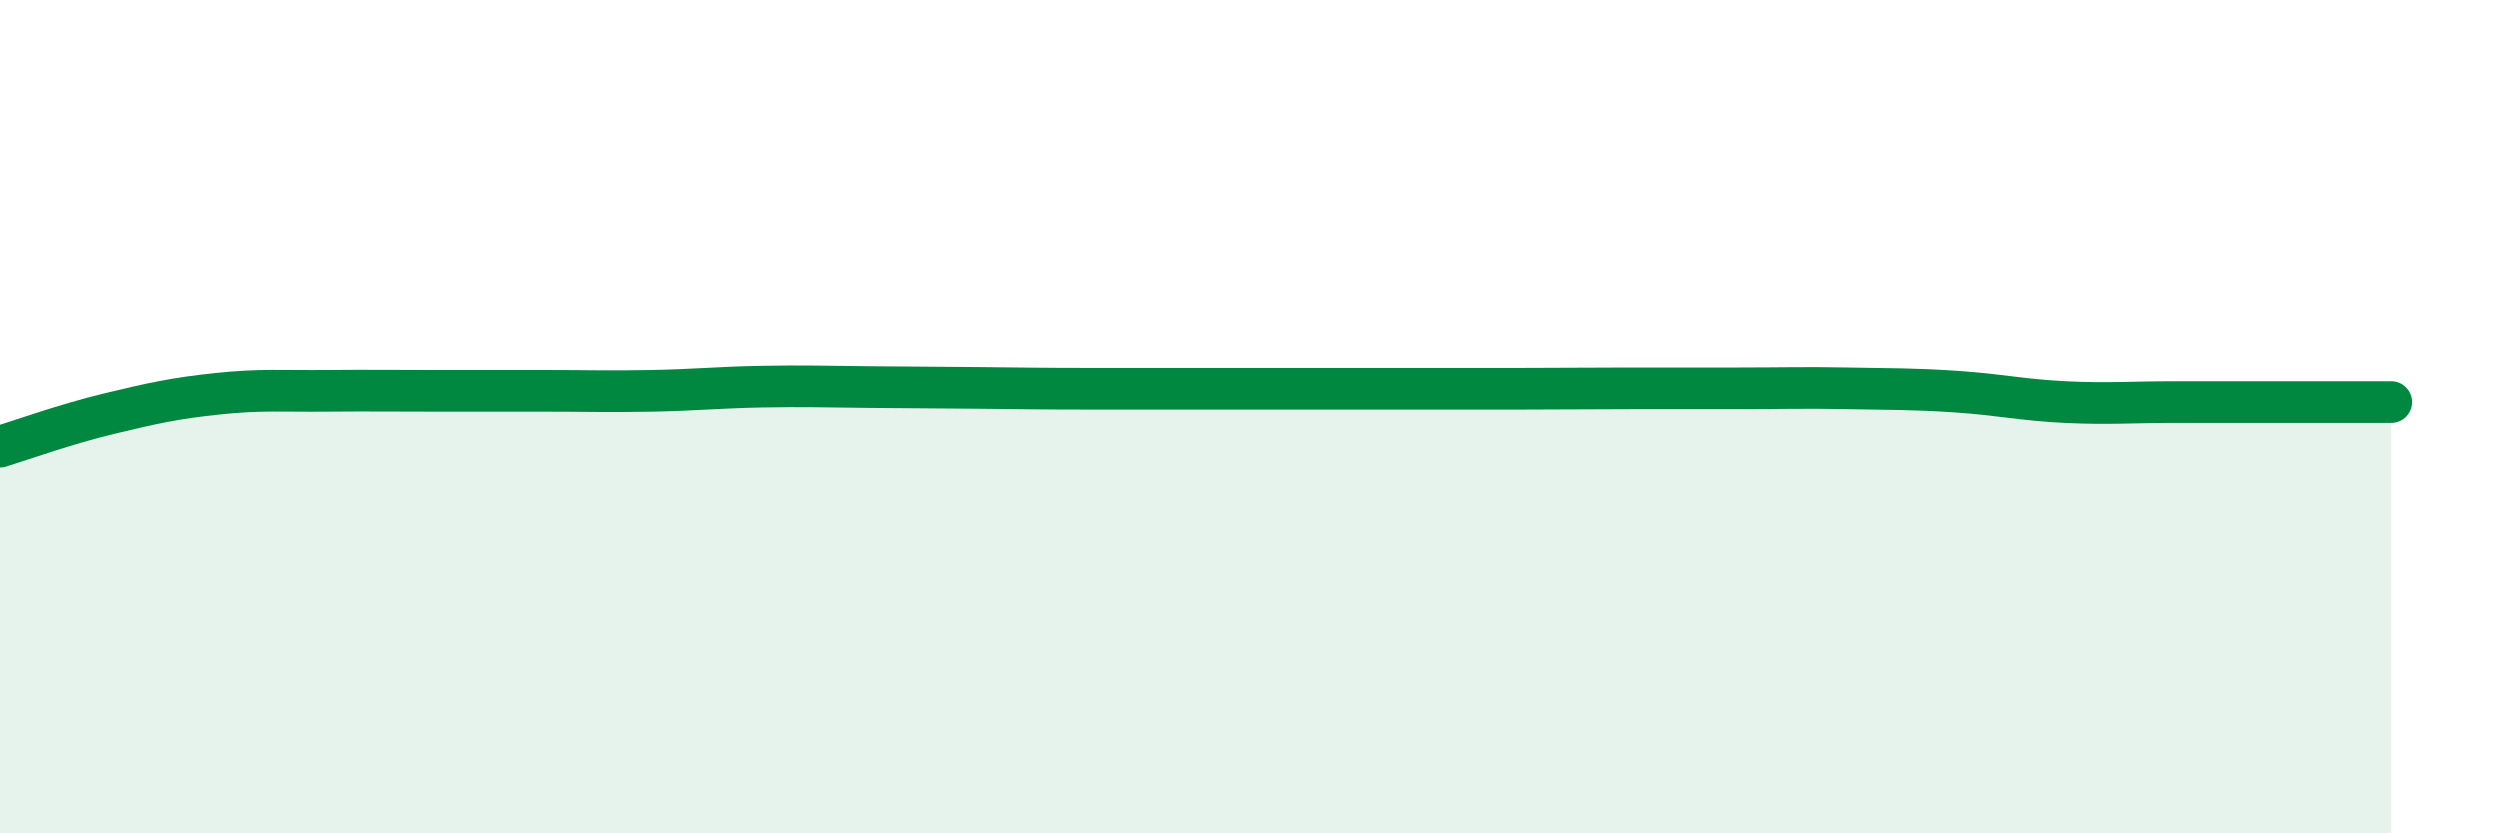 
    <svg width="60" height="20" viewBox="0 0 60 20" xmlns="http://www.w3.org/2000/svg">
      <path
        d="M 0,10.72 C 0.52,10.56 1.57,10.18 2.61,9.93 C 3.65,9.68 4.18,9.56 5.22,9.45 C 6.26,9.34 6.79,9.39 7.83,9.38 C 8.87,9.37 9.39,9.38 10.43,9.38 C 11.47,9.38 12,9.38 13.04,9.38 C 14.08,9.38 14.61,9.4 15.65,9.38 C 16.69,9.36 17.22,9.3 18.26,9.28 C 19.3,9.26 19.83,9.28 20.87,9.29 C 21.91,9.3 22.44,9.3 23.48,9.31 C 24.52,9.32 25.05,9.33 26.09,9.33 C 27.13,9.33 27.66,9.33 28.7,9.33 C 29.74,9.33 30.26,9.33 31.3,9.33 C 32.34,9.33 32.87,9.33 33.91,9.33 C 34.95,9.33 35.48,9.33 36.52,9.33 C 37.56,9.33 38.09,9.32 39.13,9.32 C 40.17,9.32 40.7,9.32 41.74,9.32 C 42.78,9.32 43.31,9.3 44.35,9.32 C 45.39,9.34 45.92,9.33 46.96,9.4 C 48,9.47 48.53,9.6 49.57,9.65 C 50.61,9.7 51.13,9.65 52.17,9.65 C 53.21,9.65 53.74,9.65 54.78,9.65 C 55.82,9.65 56.87,9.65 57.39,9.65L57.39 20L0 20Z"
        fill="#008740"
        opacity="0.1"
        stroke-linecap="round"
        stroke-linejoin="round"
      />
      <path
        d="M 0,10.72 C 0.52,10.56 1.57,10.18 2.61,9.93 C 3.65,9.68 4.18,9.56 5.22,9.45 C 6.26,9.34 6.79,9.39 7.83,9.38 C 8.87,9.37 9.39,9.38 10.43,9.38 C 11.47,9.38 12,9.38 13.04,9.38 C 14.08,9.38 14.61,9.4 15.65,9.38 C 16.69,9.36 17.22,9.3 18.26,9.28 C 19.3,9.26 19.83,9.28 20.87,9.29 C 21.91,9.3 22.44,9.3 23.48,9.31 C 24.52,9.32 25.05,9.33 26.09,9.33 C 27.13,9.33 27.66,9.33 28.7,9.33 C 29.74,9.33 30.26,9.33 31.3,9.33 C 32.34,9.33 32.87,9.33 33.91,9.33 C 34.95,9.33 35.48,9.33 36.52,9.33 C 37.56,9.33 38.09,9.32 39.13,9.32 C 40.17,9.32 40.7,9.32 41.74,9.32 C 42.78,9.32 43.31,9.3 44.35,9.32 C 45.39,9.34 45.92,9.33 46.96,9.4 C 48,9.47 48.53,9.6 49.57,9.65 C 50.61,9.7 51.13,9.65 52.17,9.65 C 53.21,9.65 53.74,9.65 54.78,9.65 C 55.82,9.65 56.87,9.65 57.39,9.65"
        stroke="#008740"
        stroke-width="1"
        fill="none"
        stroke-linecap="round"
        stroke-linejoin="round"
      />
    </svg>
  